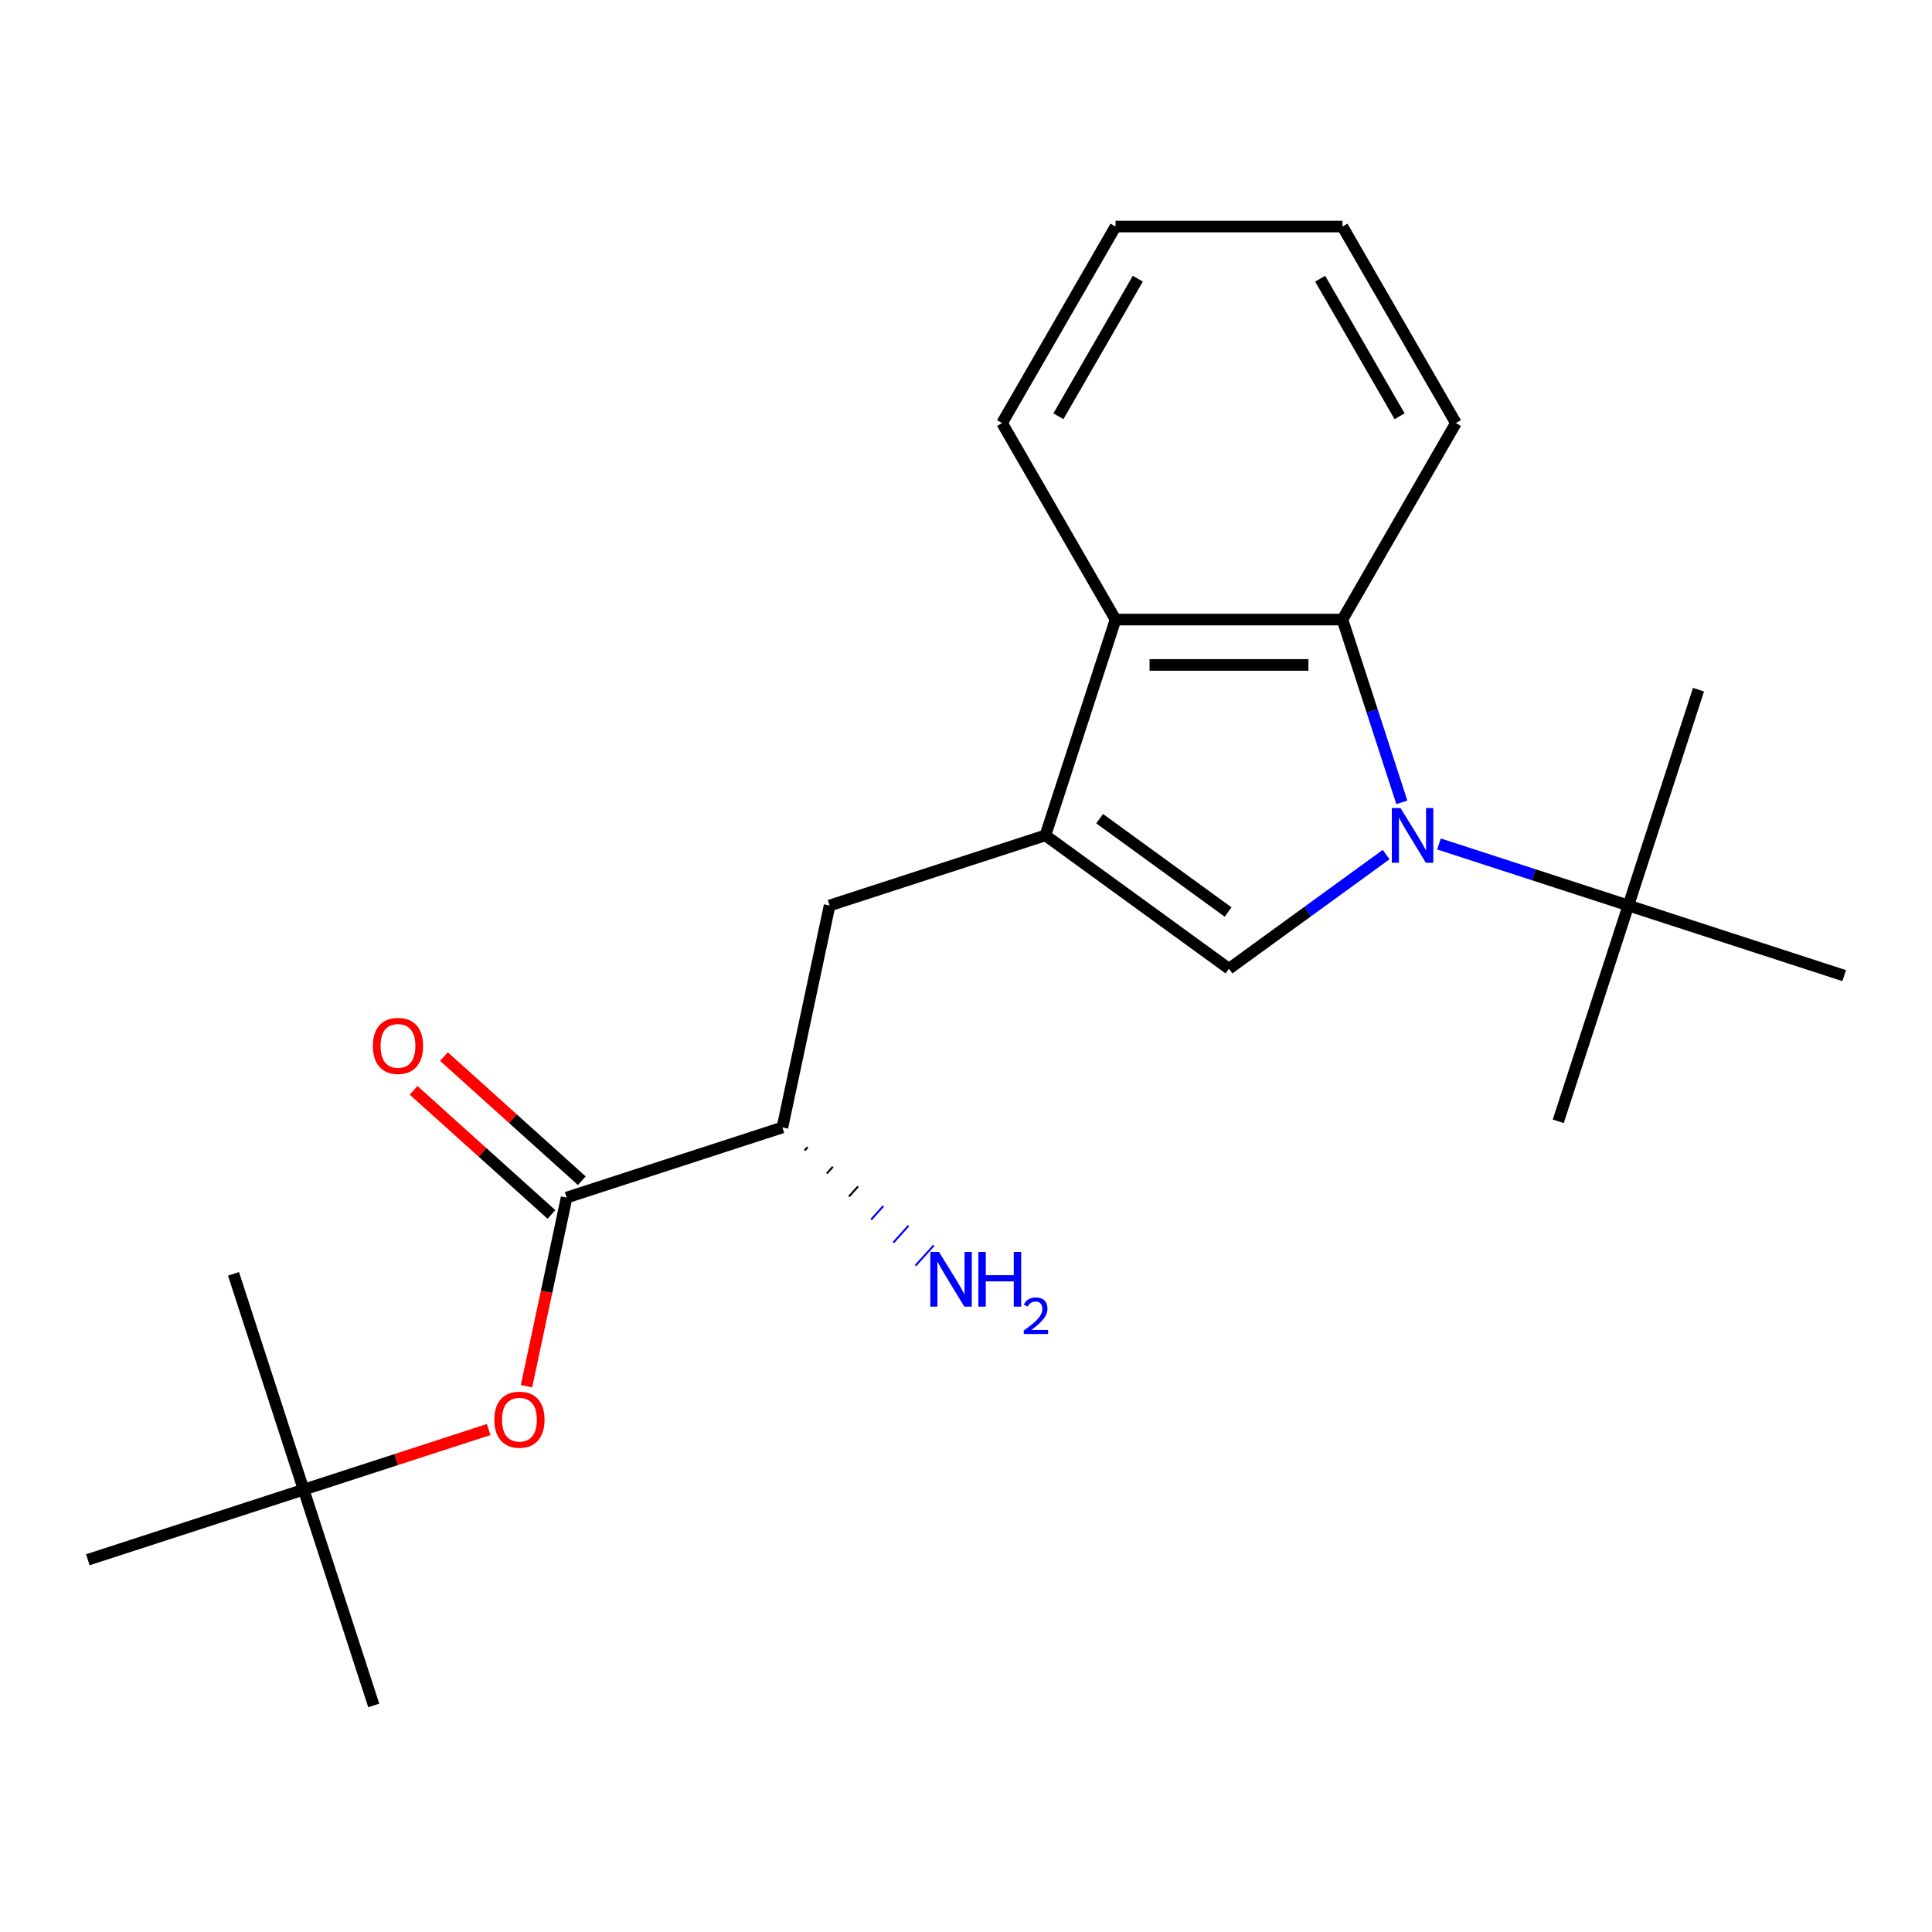 <?xml version='1.0' encoding='iso-8859-1'?>
<svg version='1.1' baseProfile='full'
              xmlns='http://www.w3.org/2000/svg'
                      xmlns:rdkit='http://www.rdkit.org/xml'
                      xmlns:xlink='http://www.w3.org/1999/xlink'
                  xml:space='preserve'
width='1000px' height='1000px' viewBox='0 0 1000 1000'>
<!-- END OF HEADER -->
<rect style='opacity:1.0;fill:#FFFFFF;stroke:none' width='1000' height='1000' x='0' y='0'> </rect>
<path class='bond-1' d='M 717.465,442.326 L 676.793,471.876' style='fill:none;fill-rule:evenodd;stroke:#0000FF;stroke-width:6px;stroke-linecap:butt;stroke-linejoin:miter;stroke-opacity:1' />
<path class='bond-1' d='M 676.793,471.876 L 636.122,501.426' style='fill:none;fill-rule:evenodd;stroke:#000000;stroke-width:6px;stroke-linecap:butt;stroke-linejoin:miter;stroke-opacity:1' />
<path class='bond-2' d='M 725.586,415.294 L 710.217,367.991' style='fill:none;fill-rule:evenodd;stroke:#0000FF;stroke-width:6px;stroke-linecap:butt;stroke-linejoin:miter;stroke-opacity:1' />
<path class='bond-2' d='M 710.217,367.991 L 694.847,320.688' style='fill:none;fill-rule:evenodd;stroke:#000000;stroke-width:6px;stroke-linecap:butt;stroke-linejoin:miter;stroke-opacity:1' />
<path class='bond-6' d='M 744.817,436.834 L 793.83,452.759' style='fill:none;fill-rule:evenodd;stroke:#0000FF;stroke-width:6px;stroke-linecap:butt;stroke-linejoin:miter;stroke-opacity:1' />
<path class='bond-6' d='M 793.83,452.759 L 842.843,468.684' style='fill:none;fill-rule:evenodd;stroke:#000000;stroke-width:6px;stroke-linecap:butt;stroke-linejoin:miter;stroke-opacity:1' />
<path class='bond-0' d='M 541.102,432.39 L 636.122,501.426' style='fill:none;fill-rule:evenodd;stroke:#000000;stroke-width:6px;stroke-linecap:butt;stroke-linejoin:miter;stroke-opacity:1' />
<path class='bond-0' d='M 569.162,423.741 L 635.676,472.066' style='fill:none;fill-rule:evenodd;stroke:#000000;stroke-width:6px;stroke-linecap:butt;stroke-linejoin:miter;stroke-opacity:1' />
<path class='bond-5' d='M 541.102,432.39 L 429.4,468.684' style='fill:none;fill-rule:evenodd;stroke:#000000;stroke-width:6px;stroke-linecap:butt;stroke-linejoin:miter;stroke-opacity:1' />
<path class='bond-22' d='M 541.102,432.39 L 577.396,320.688' style='fill:none;fill-rule:evenodd;stroke:#000000;stroke-width:6px;stroke-linecap:butt;stroke-linejoin:miter;stroke-opacity:1' />
<path class='bond-3' d='M 694.847,320.688 L 577.396,320.688' style='fill:none;fill-rule:evenodd;stroke:#000000;stroke-width:6px;stroke-linecap:butt;stroke-linejoin:miter;stroke-opacity:1' />
<path class='bond-3' d='M 677.229,344.178 L 595.014,344.178' style='fill:none;fill-rule:evenodd;stroke:#000000;stroke-width:6px;stroke-linecap:butt;stroke-linejoin:miter;stroke-opacity:1' />
<path class='bond-12' d='M 694.847,320.688 L 753.572,218.972' style='fill:none;fill-rule:evenodd;stroke:#000000;stroke-width:6px;stroke-linecap:butt;stroke-linejoin:miter;stroke-opacity:1' />
<path class='bond-13' d='M 577.396,320.688 L 518.671,218.972' style='fill:none;fill-rule:evenodd;stroke:#000000;stroke-width:6px;stroke-linecap:butt;stroke-linejoin:miter;stroke-opacity:1' />
<path class='bond-4' d='M 293.278,619.862 L 404.98,583.568' style='fill:none;fill-rule:evenodd;stroke:#000000;stroke-width:6px;stroke-linecap:butt;stroke-linejoin:miter;stroke-opacity:1' />
<path class='bond-7' d='M 293.278,619.862 L 282.903,668.676' style='fill:none;fill-rule:evenodd;stroke:#000000;stroke-width:6px;stroke-linecap:butt;stroke-linejoin:miter;stroke-opacity:1' />
<path class='bond-7' d='M 282.903,668.676 L 272.527,717.49' style='fill:none;fill-rule:evenodd;stroke:#FF0000;stroke-width:6px;stroke-linecap:butt;stroke-linejoin:miter;stroke-opacity:1' />
<path class='bond-9' d='M 301.137,611.134 L 265.464,579.014' style='fill:none;fill-rule:evenodd;stroke:#000000;stroke-width:6px;stroke-linecap:butt;stroke-linejoin:miter;stroke-opacity:1' />
<path class='bond-9' d='M 265.464,579.014 L 229.791,546.893' style='fill:none;fill-rule:evenodd;stroke:#FF0000;stroke-width:6px;stroke-linecap:butt;stroke-linejoin:miter;stroke-opacity:1' />
<path class='bond-9' d='M 285.419,628.591 L 249.746,596.47' style='fill:none;fill-rule:evenodd;stroke:#000000;stroke-width:6px;stroke-linecap:butt;stroke-linejoin:miter;stroke-opacity:1' />
<path class='bond-9' d='M 249.746,596.47 L 214.073,564.35' style='fill:none;fill-rule:evenodd;stroke:#FF0000;stroke-width:6px;stroke-linecap:butt;stroke-linejoin:miter;stroke-opacity:1' />
<path class='bond-8' d='M 429.4,468.684 L 404.98,583.568' style='fill:none;fill-rule:evenodd;stroke:#000000;stroke-width:6px;stroke-linecap:butt;stroke-linejoin:miter;stroke-opacity:1' />
<path class='bond-14' d='M 842.843,468.684 L 806.549,580.386' style='fill:none;fill-rule:evenodd;stroke:#000000;stroke-width:6px;stroke-linecap:butt;stroke-linejoin:miter;stroke-opacity:1' />
<path class='bond-15' d='M 842.843,468.684 L 879.138,356.982' style='fill:none;fill-rule:evenodd;stroke:#000000;stroke-width:6px;stroke-linecap:butt;stroke-linejoin:miter;stroke-opacity:1' />
<path class='bond-16' d='M 842.843,468.684 L 954.545,504.978' style='fill:none;fill-rule:evenodd;stroke:#000000;stroke-width:6px;stroke-linecap:butt;stroke-linejoin:miter;stroke-opacity:1' />
<path class='bond-10' d='M 252.923,739.924 L 205.04,755.483' style='fill:none;fill-rule:evenodd;stroke:#FF0000;stroke-width:6px;stroke-linecap:butt;stroke-linejoin:miter;stroke-opacity:1' />
<path class='bond-10' d='M 205.04,755.483 L 157.157,771.041' style='fill:none;fill-rule:evenodd;stroke:#000000;stroke-width:6px;stroke-linecap:butt;stroke-linejoin:miter;stroke-opacity:1' />
<path class='bond-11' d='M 416.462,595.487 L 418.034,593.741' style='fill:none;fill-rule:evenodd;stroke:#000000;stroke-width:1.0px;stroke-linecap:butt;stroke-linejoin:miter;stroke-opacity:1' />
<path class='bond-11' d='M 427.944,607.406 L 431.088,603.914' style='fill:none;fill-rule:evenodd;stroke:#000000;stroke-width:1.0px;stroke-linecap:butt;stroke-linejoin:miter;stroke-opacity:1' />
<path class='bond-11' d='M 439.426,619.324 L 444.141,614.087' style='fill:none;fill-rule:evenodd;stroke:#000000;stroke-width:1.0px;stroke-linecap:butt;stroke-linejoin:miter;stroke-opacity:1' />
<path class='bond-11' d='M 450.908,631.243 L 457.195,624.261' style='fill:none;fill-rule:evenodd;stroke:#0000FF;stroke-width:1.0px;stroke-linecap:butt;stroke-linejoin:miter;stroke-opacity:1' />
<path class='bond-11' d='M 462.39,643.162 L 470.249,634.434' style='fill:none;fill-rule:evenodd;stroke:#0000FF;stroke-width:1.0px;stroke-linecap:butt;stroke-linejoin:miter;stroke-opacity:1' />
<path class='bond-11' d='M 473.872,655.081 L 483.302,644.607' style='fill:none;fill-rule:evenodd;stroke:#0000FF;stroke-width:1.0px;stroke-linecap:butt;stroke-linejoin:miter;stroke-opacity:1' />
<path class='bond-17' d='M 157.157,771.041 L 193.451,882.743' style='fill:none;fill-rule:evenodd;stroke:#000000;stroke-width:6px;stroke-linecap:butt;stroke-linejoin:miter;stroke-opacity:1' />
<path class='bond-18' d='M 157.157,771.041 L 120.862,659.338' style='fill:none;fill-rule:evenodd;stroke:#000000;stroke-width:6px;stroke-linecap:butt;stroke-linejoin:miter;stroke-opacity:1' />
<path class='bond-19' d='M 157.157,771.041 L 45.455,807.335' style='fill:none;fill-rule:evenodd;stroke:#000000;stroke-width:6px;stroke-linecap:butt;stroke-linejoin:miter;stroke-opacity:1' />
<path class='bond-20' d='M 753.572,218.972 L 694.847,117.257' style='fill:none;fill-rule:evenodd;stroke:#000000;stroke-width:6px;stroke-linecap:butt;stroke-linejoin:miter;stroke-opacity:1' />
<path class='bond-20' d='M 724.42,215.46 L 683.313,144.26' style='fill:none;fill-rule:evenodd;stroke:#000000;stroke-width:6px;stroke-linecap:butt;stroke-linejoin:miter;stroke-opacity:1' />
<path class='bond-23' d='M 518.671,218.972 L 577.396,117.257' style='fill:none;fill-rule:evenodd;stroke:#000000;stroke-width:6px;stroke-linecap:butt;stroke-linejoin:miter;stroke-opacity:1' />
<path class='bond-23' d='M 547.823,215.46 L 588.93,144.26' style='fill:none;fill-rule:evenodd;stroke:#000000;stroke-width:6px;stroke-linecap:butt;stroke-linejoin:miter;stroke-opacity:1' />
<path class='bond-21' d='M 694.847,117.257 L 577.396,117.257' style='fill:none;fill-rule:evenodd;stroke:#000000;stroke-width:6px;stroke-linecap:butt;stroke-linejoin:miter;stroke-opacity:1' />
<path  class='atom-0' d='M 724.881 418.23
L 734.161 433.23
Q 735.081 434.71, 736.561 437.39
Q 738.041 440.07, 738.121 440.23
L 738.121 418.23
L 741.881 418.23
L 741.881 446.55
L 738.001 446.55
L 728.041 430.15
Q 726.881 428.23, 725.641 426.03
Q 724.441 423.83, 724.081 423.15
L 724.081 446.55
L 720.401 446.55
L 720.401 418.23
L 724.881 418.23
' fill='#0000FF'/>
<path  class='atom-8' d='M 255.859 734.826
Q 255.859 728.026, 259.219 724.226
Q 262.579 720.426, 268.859 720.426
Q 275.139 720.426, 278.499 724.226
Q 281.859 728.026, 281.859 734.826
Q 281.859 741.706, 278.459 745.626
Q 275.059 749.506, 268.859 749.506
Q 262.619 749.506, 259.219 745.626
Q 255.859 741.746, 255.859 734.826
M 268.859 746.306
Q 273.179 746.306, 275.499 743.426
Q 277.859 740.506, 277.859 734.826
Q 277.859 729.266, 275.499 726.466
Q 273.179 723.626, 268.859 723.626
Q 264.539 723.626, 262.179 726.426
Q 259.859 729.226, 259.859 734.826
Q 259.859 740.546, 262.179 743.426
Q 264.539 746.306, 268.859 746.306
' fill='#FF0000'/>
<path  class='atom-10' d='M 192.995 541.353
Q 192.995 534.553, 196.355 530.753
Q 199.715 526.953, 205.995 526.953
Q 212.275 526.953, 215.635 530.753
Q 218.995 534.553, 218.995 541.353
Q 218.995 548.233, 215.595 552.153
Q 212.195 556.033, 205.995 556.033
Q 199.755 556.033, 196.355 552.153
Q 192.995 548.273, 192.995 541.353
M 205.995 552.833
Q 210.315 552.833, 212.635 549.953
Q 214.995 547.033, 214.995 541.353
Q 214.995 535.793, 212.635 532.993
Q 210.315 530.153, 205.995 530.153
Q 201.675 530.153, 199.315 532.953
Q 196.995 535.753, 196.995 541.353
Q 196.995 547.073, 199.315 549.953
Q 201.675 552.833, 205.995 552.833
' fill='#FF0000'/>
<path  class='atom-12' d='M 486.003 647.998
L 495.283 662.998
Q 496.203 664.478, 497.683 667.158
Q 499.163 669.838, 499.243 669.998
L 499.243 647.998
L 503.003 647.998
L 503.003 676.318
L 499.123 676.318
L 489.163 659.918
Q 488.003 657.998, 486.763 655.798
Q 485.563 653.598, 485.203 652.918
L 485.203 676.318
L 481.523 676.318
L 481.523 647.998
L 486.003 647.998
' fill='#0000FF'/>
<path  class='atom-12' d='M 506.403 647.998
L 510.243 647.998
L 510.243 660.038
L 524.723 660.038
L 524.723 647.998
L 528.563 647.998
L 528.563 676.318
L 524.723 676.318
L 524.723 663.238
L 510.243 663.238
L 510.243 676.318
L 506.403 676.318
L 506.403 647.998
' fill='#0000FF'/>
<path  class='atom-12' d='M 529.936 675.324
Q 530.622 673.556, 532.259 672.579
Q 533.896 671.576, 536.166 671.576
Q 538.991 671.576, 540.575 673.107
Q 542.159 674.638, 542.159 677.357
Q 542.159 680.129, 540.1 682.716
Q 538.067 685.304, 533.843 688.366
L 542.476 688.366
L 542.476 690.478
L 529.883 690.478
L 529.883 688.709
Q 533.368 686.228, 535.427 684.38
Q 537.513 682.532, 538.516 680.868
Q 539.519 679.205, 539.519 677.489
Q 539.519 675.694, 538.622 674.691
Q 537.724 673.688, 536.166 673.688
Q 534.662 673.688, 533.658 674.295
Q 532.655 674.902, 531.942 676.248
L 529.936 675.324
' fill='#0000FF'/>
</svg>
